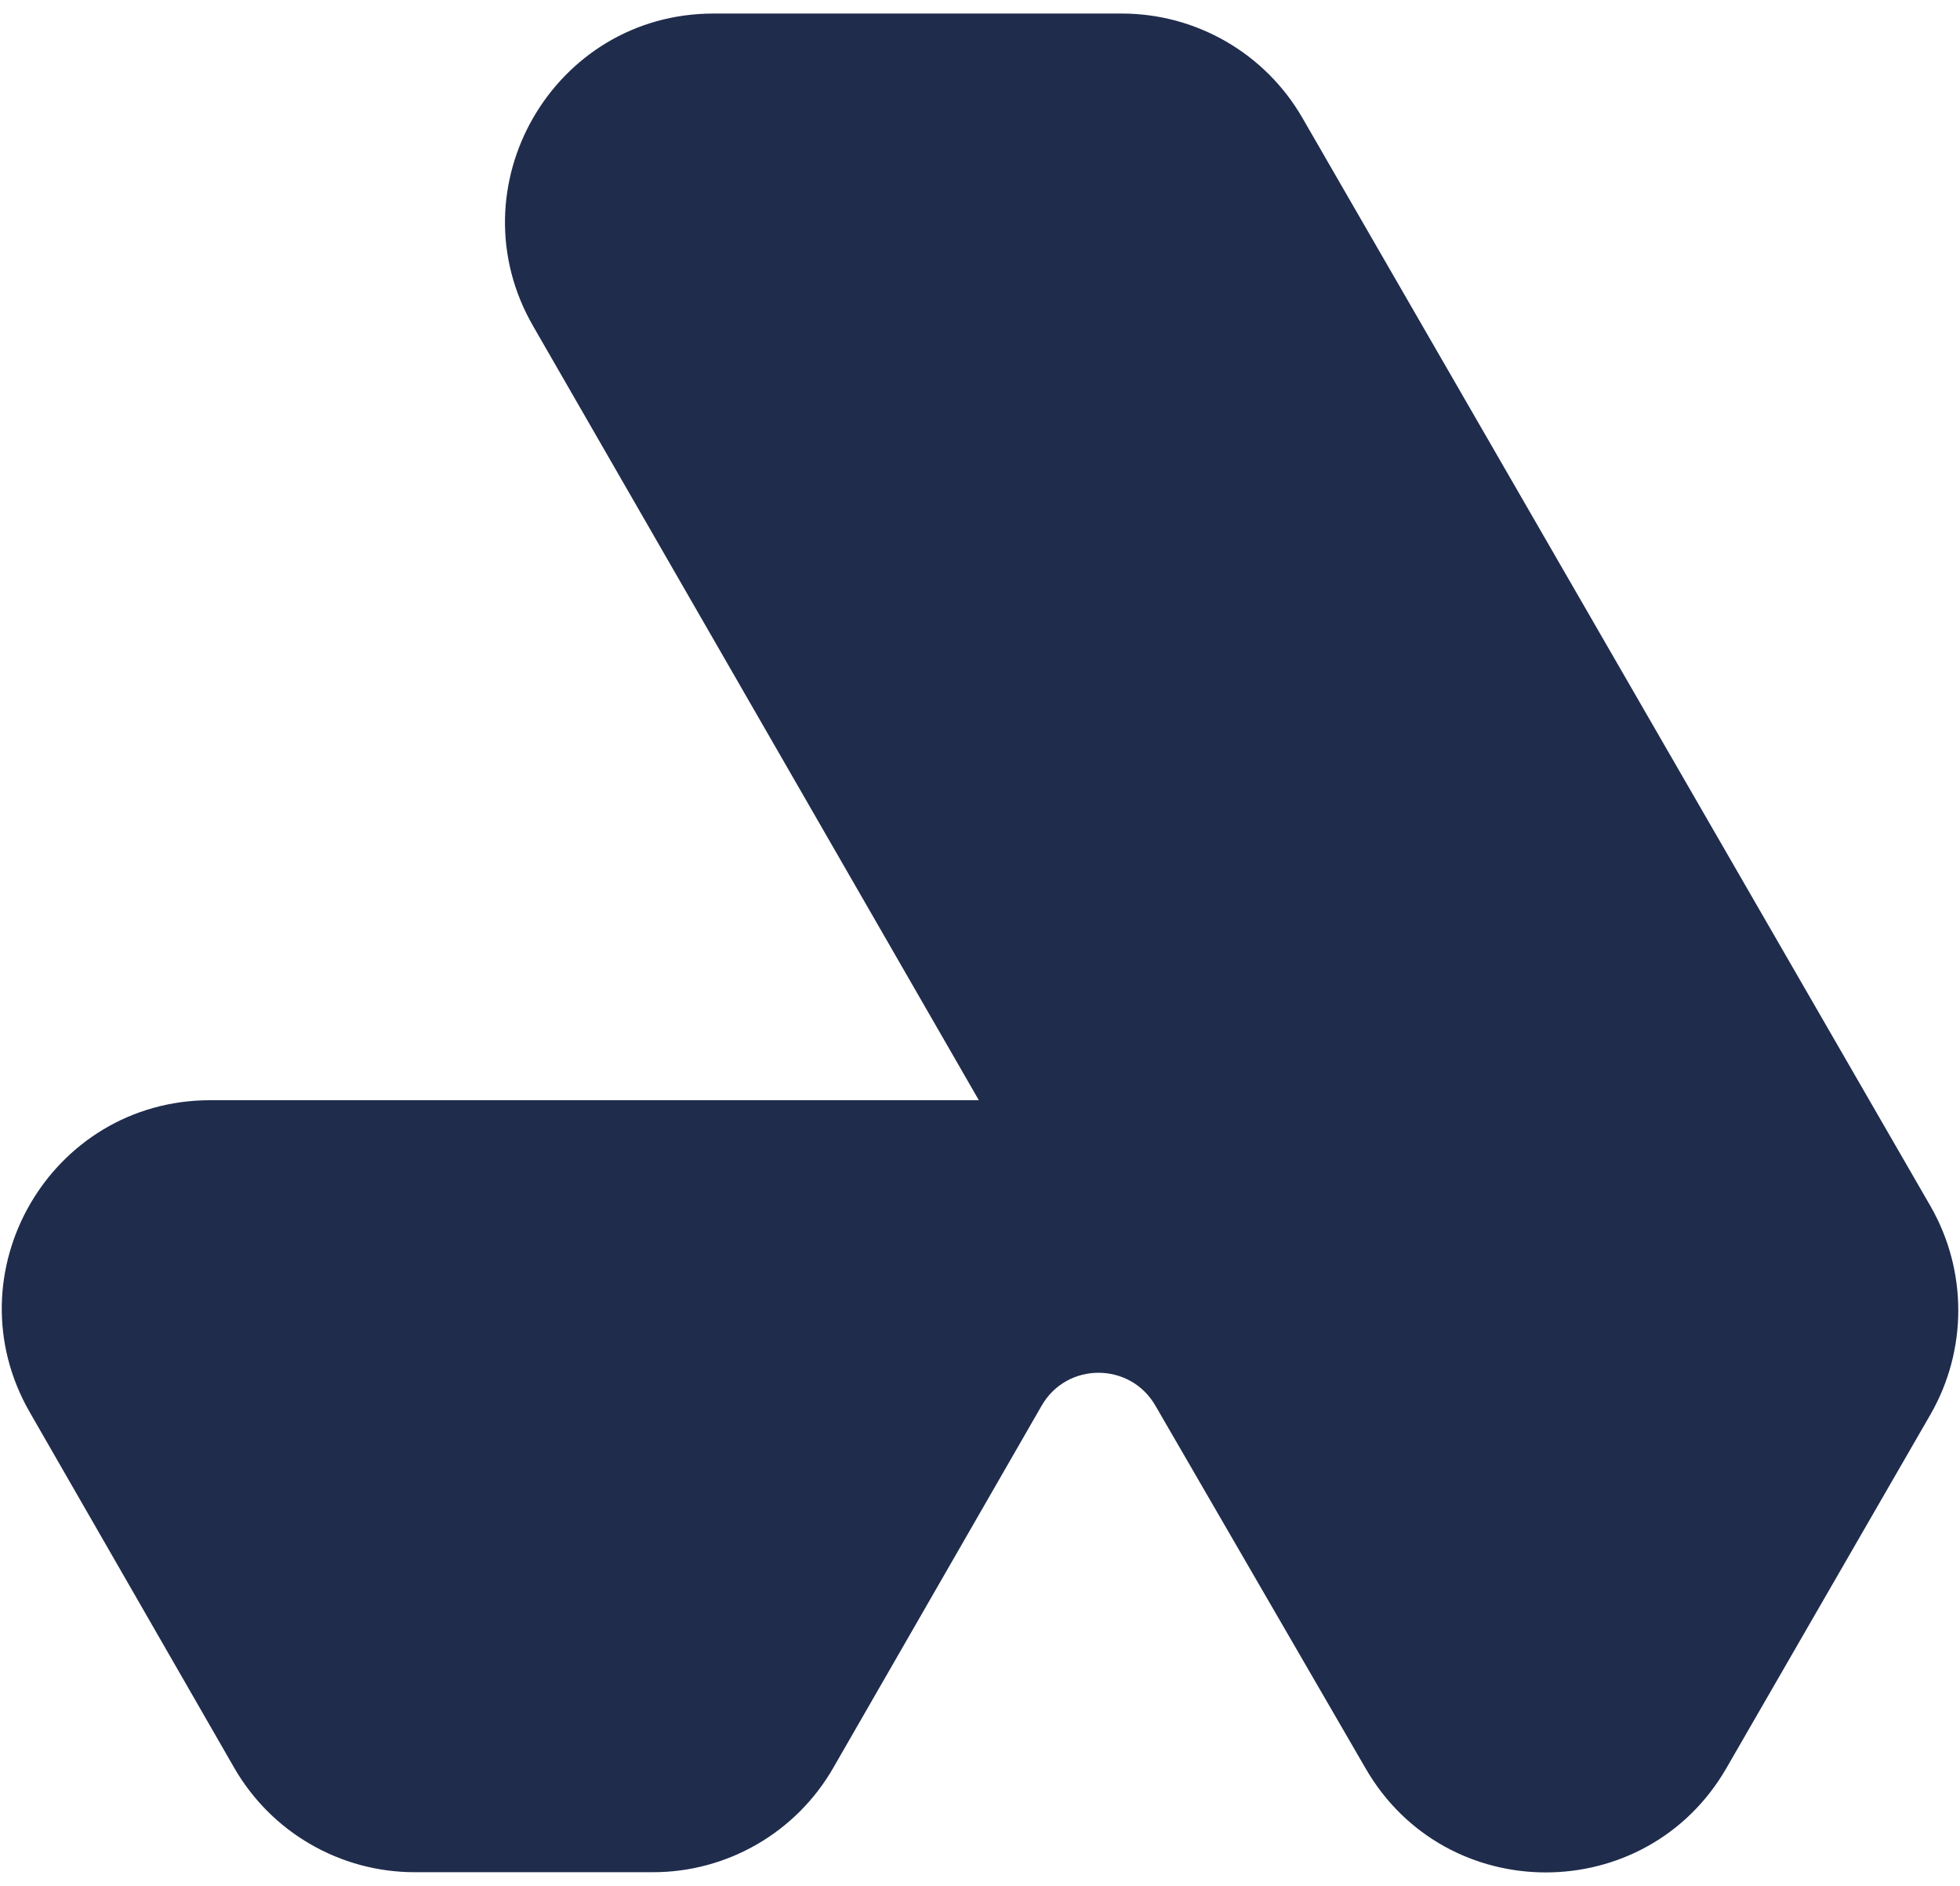 <?xml version="1.0" encoding="utf-8"?>
<!-- Generator: Adobe Illustrator 28.0.0, SVG Export Plug-In . SVG Version: 6.00 Build 0)  -->
<svg version="1.1" id="Lager_1" xmlns="http://www.w3.org/2000/svg" xmlns:xlink="http://www.w3.org/1999/xlink" x="0px" y="0px"
	 viewBox="0 0 2025 1948" style="enable-background:new 0 0 2025 1948;" xml:space="preserve">
<style type="text/css">
	.st0{fill:#1F2C4C;}
</style>
<path class="st0" d="M1994.5,1461l-210.9,365.4c-83,143.5-290.1,143.5-372.8,0l-217.2-374.7c-26.2-45.1-91.4-45-117.4,0.2
	L860.9,1826c-38.4,66.8-109.5,107.9-186.5,107.8H428.5c-77,0-148.1-41.1-186.5-107.8L30.8,1458.8c-82.5-143.5,21-322.4,186.5-322.4
	h794L550.8,336.8C468.1,193.4,571.7,14,737.1,14H1159c76.9,0,148,41,186.5,107.6l649,1124.2
	C2032.8,1312.4,2032.8,1394.4,1994.5,1461z"/>
</svg>
